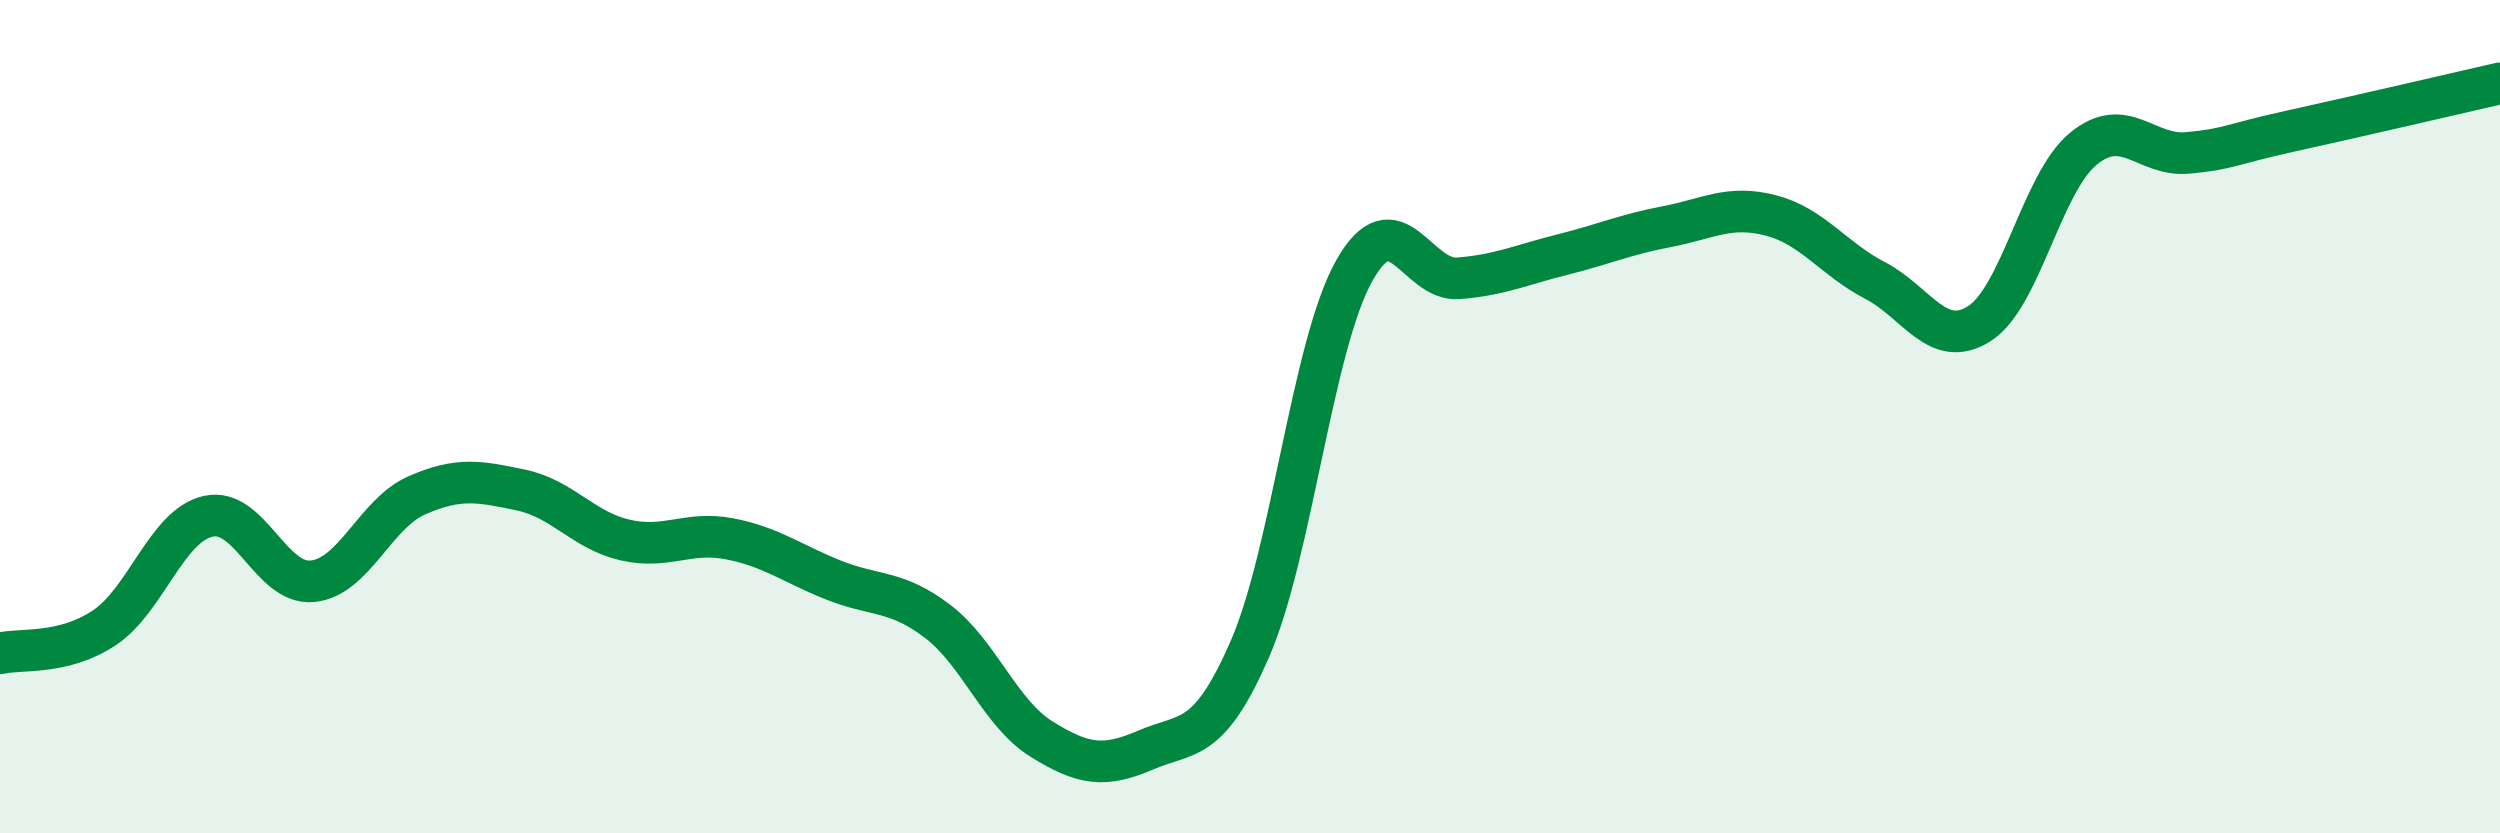 
    <svg width="60" height="20" viewBox="0 0 60 20" xmlns="http://www.w3.org/2000/svg">
      <path
        d="M 0,15.68 C 0.5,15.56 1.5,15.73 2.5,15.07 C 3.5,14.41 4,12.61 5,12.39 C 6,12.17 6.5,14.05 7.5,13.95 C 8.5,13.85 9,12.33 10,11.89 C 11,11.45 11.5,11.55 12.5,11.76 C 13.5,11.97 14,12.73 15,12.96 C 16,13.19 16.5,12.74 17.5,12.93 C 18.5,13.12 19,13.52 20,13.92 C 21,14.32 21.5,14.15 22.5,14.91 C 23.5,15.67 24,17.12 25,17.74 C 26,18.36 26.5,18.43 27.5,18 C 28.5,17.57 29,17.87 30,15.57 C 31,13.27 31.5,8.28 32.5,6.5 C 33.5,4.72 34,6.76 35,6.68 C 36,6.6 36.5,6.36 37.5,6.11 C 38.5,5.86 39,5.63 40,5.44 C 41,5.25 41.5,4.91 42.5,5.17 C 43.5,5.43 44,6.21 45,6.73 C 46,7.25 46.5,8.4 47.5,7.77 C 48.5,7.14 49,4.39 50,3.57 C 51,2.75 51.5,3.76 52.5,3.67 C 53.5,3.58 53.5,3.47 55,3.14 C 56.5,2.81 59,2.23 60,2L60 20L0 20Z"
        fill="#008740"
        opacity="0.1"
        stroke-linecap="round"
        stroke-linejoin="round"
      />
      <path
        d="M 0,15.68 C 0.5,15.56 1.5,15.73 2.5,15.07 C 3.5,14.41 4,12.61 5,12.39 C 6,12.17 6.5,14.05 7.5,13.95 C 8.5,13.85 9,12.33 10,11.89 C 11,11.45 11.5,11.55 12.5,11.76 C 13.5,11.97 14,12.73 15,12.96 C 16,13.19 16.5,12.74 17.5,12.93 C 18.5,13.12 19,13.52 20,13.92 C 21,14.32 21.5,14.15 22.5,14.91 C 23.5,15.67 24,17.12 25,17.74 C 26,18.36 26.5,18.43 27.5,18 C 28.5,17.57 29,17.87 30,15.57 C 31,13.27 31.5,8.28 32.5,6.5 C 33.5,4.72 34,6.76 35,6.68 C 36,6.6 36.5,6.36 37.5,6.11 C 38.5,5.86 39,5.63 40,5.44 C 41,5.25 41.5,4.91 42.5,5.17 C 43.5,5.43 44,6.21 45,6.73 C 46,7.25 46.5,8.4 47.5,7.77 C 48.5,7.14 49,4.39 50,3.57 C 51,2.75 51.5,3.76 52.5,3.67 C 53.5,3.58 53.5,3.47 55,3.14 C 56.5,2.81 59,2.23 60,2"
        stroke="#008740"
        stroke-width="1"
        fill="none"
        stroke-linecap="round"
        stroke-linejoin="round"
      />
    </svg>
  